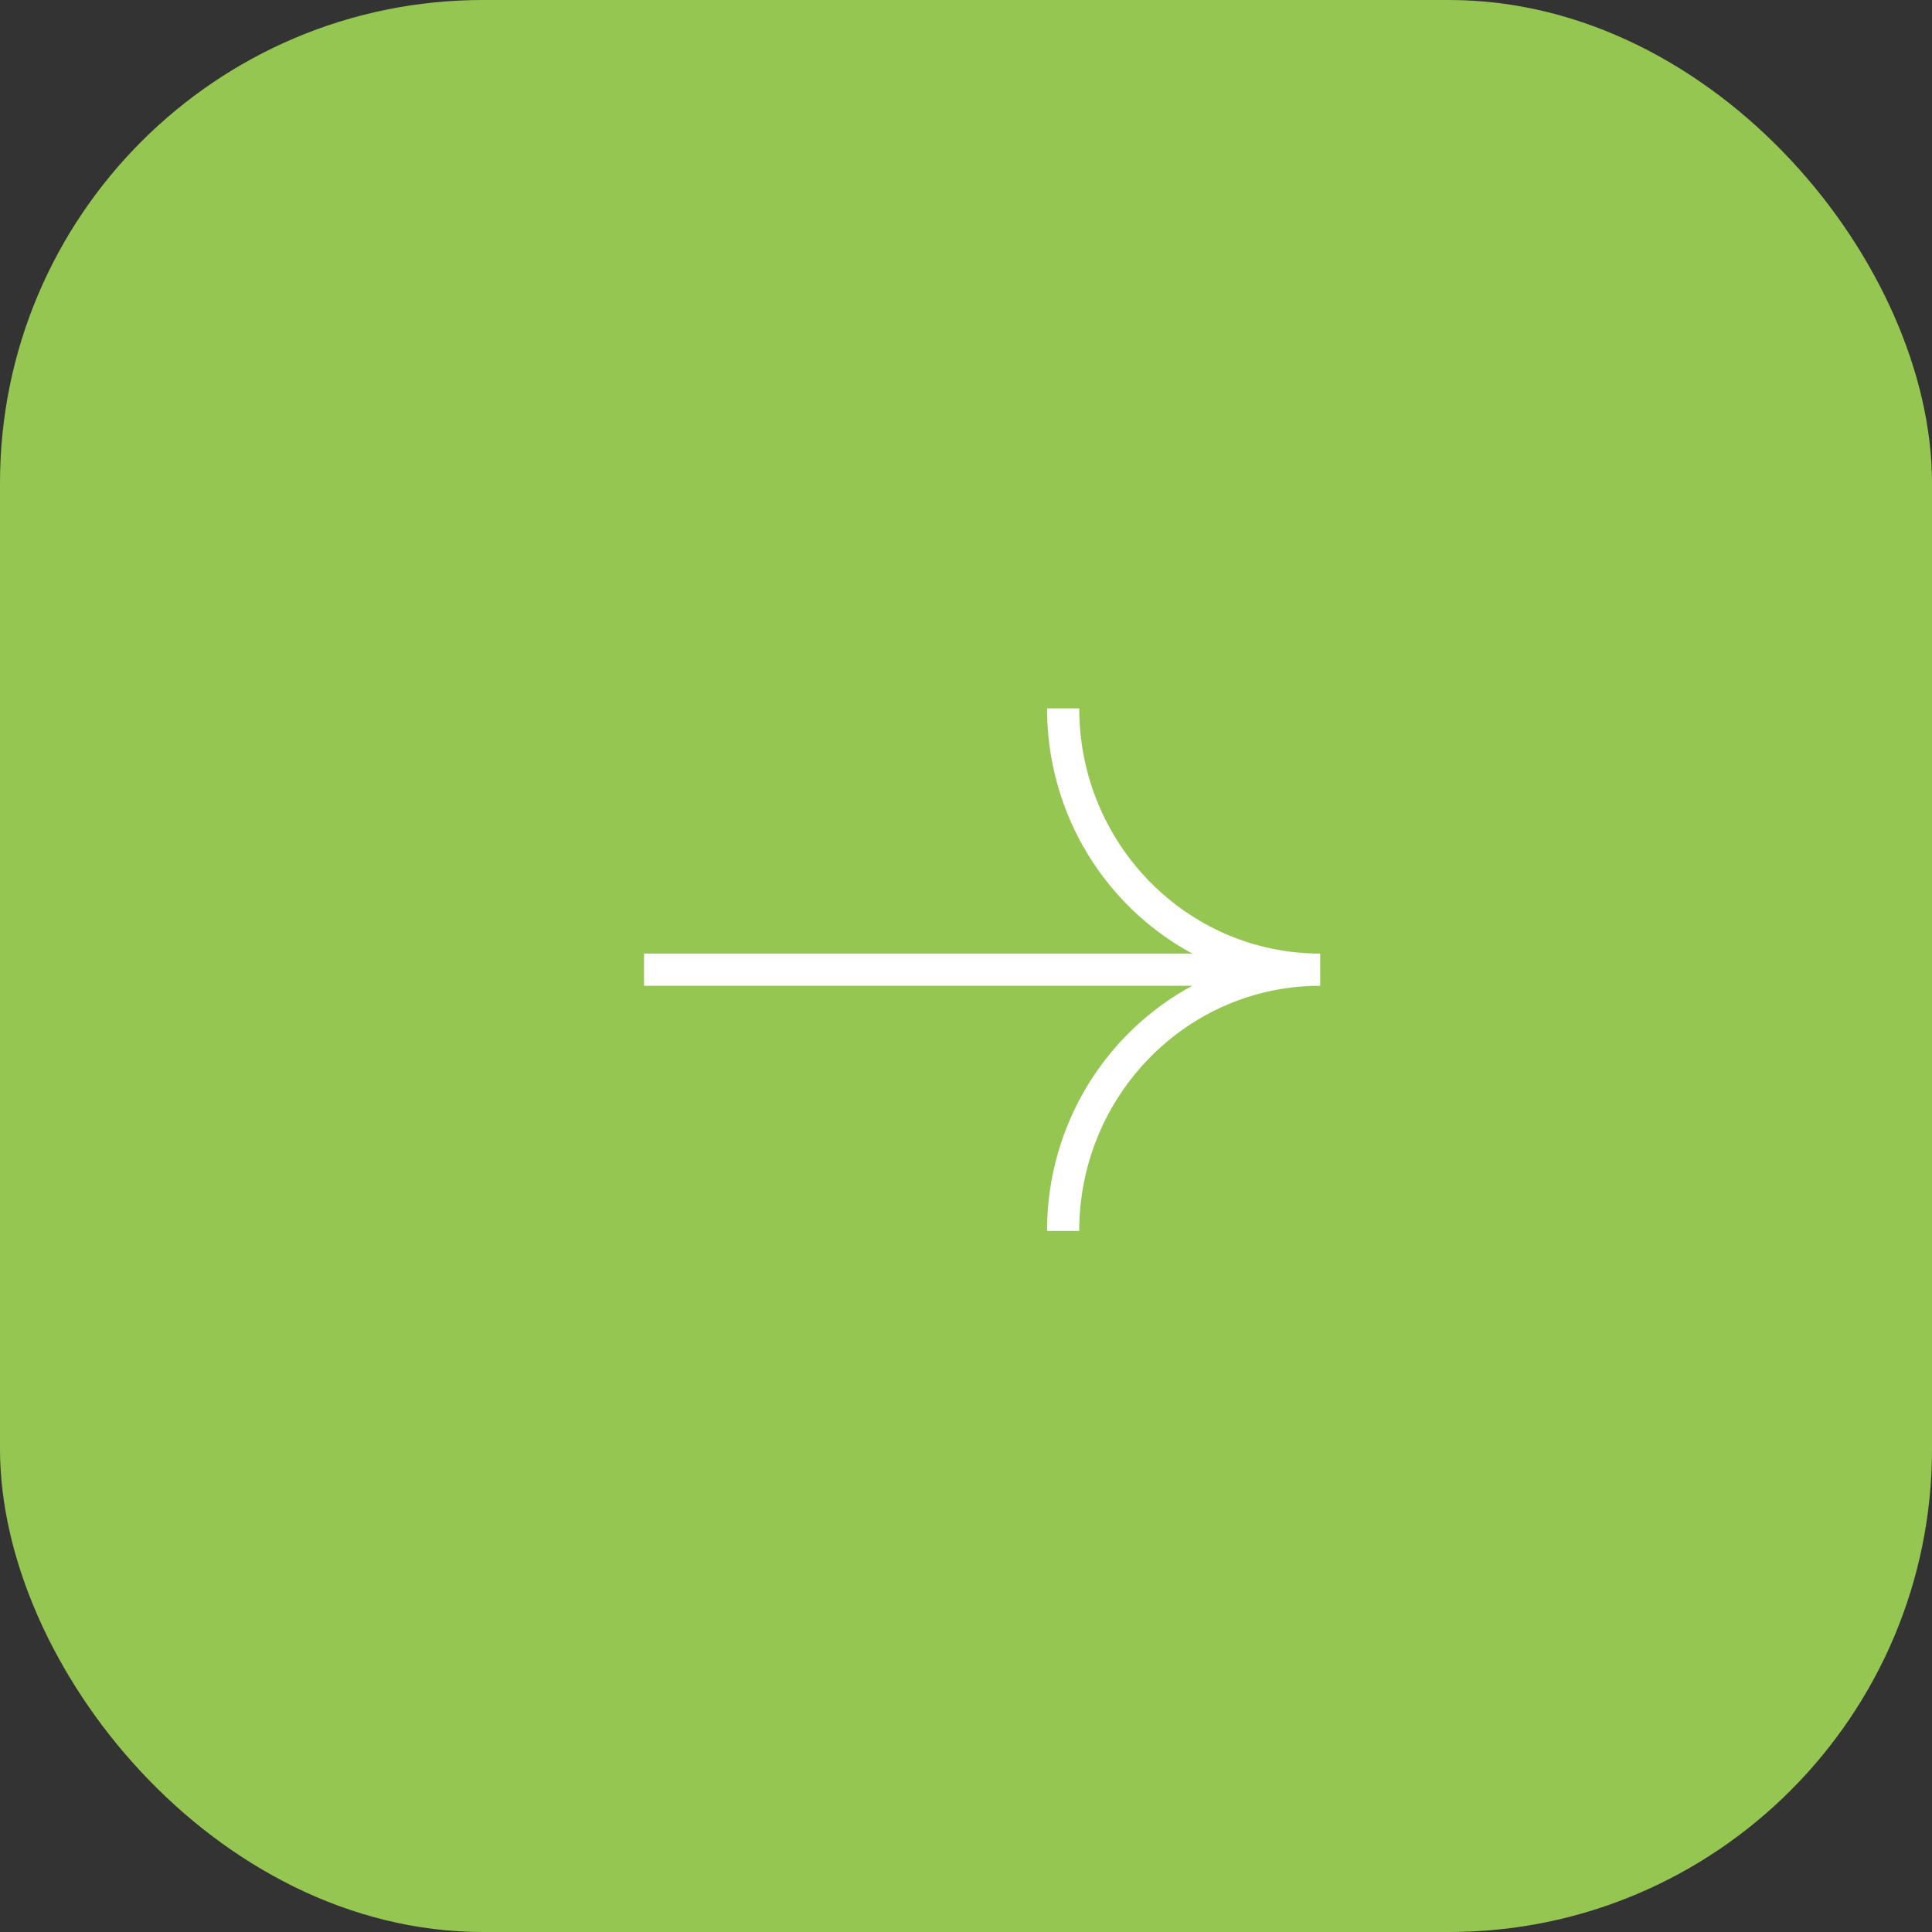 <?xml version="1.0" encoding="UTF-8"?> <svg xmlns="http://www.w3.org/2000/svg" width="60" height="60" viewBox="0 0 60 60" fill="none"><rect x="0" y="0" width="60" height="60" fill="#333333" stroke="none"/><rect x="0.5" y="0.5" width="59" height="59" rx="14.5" fill="#96C652"></rect><rect x="0.5" y="0.5" width="59" height="59" rx="14.5" stroke="#96C652"></rect><path d="M33.017 22C33.017 26.481 36.591 30.114 41 30.114C36.591 30.114 33.017 33.746 33.017 38.227M40.827 30.114H20" stroke="white"></path></svg> 